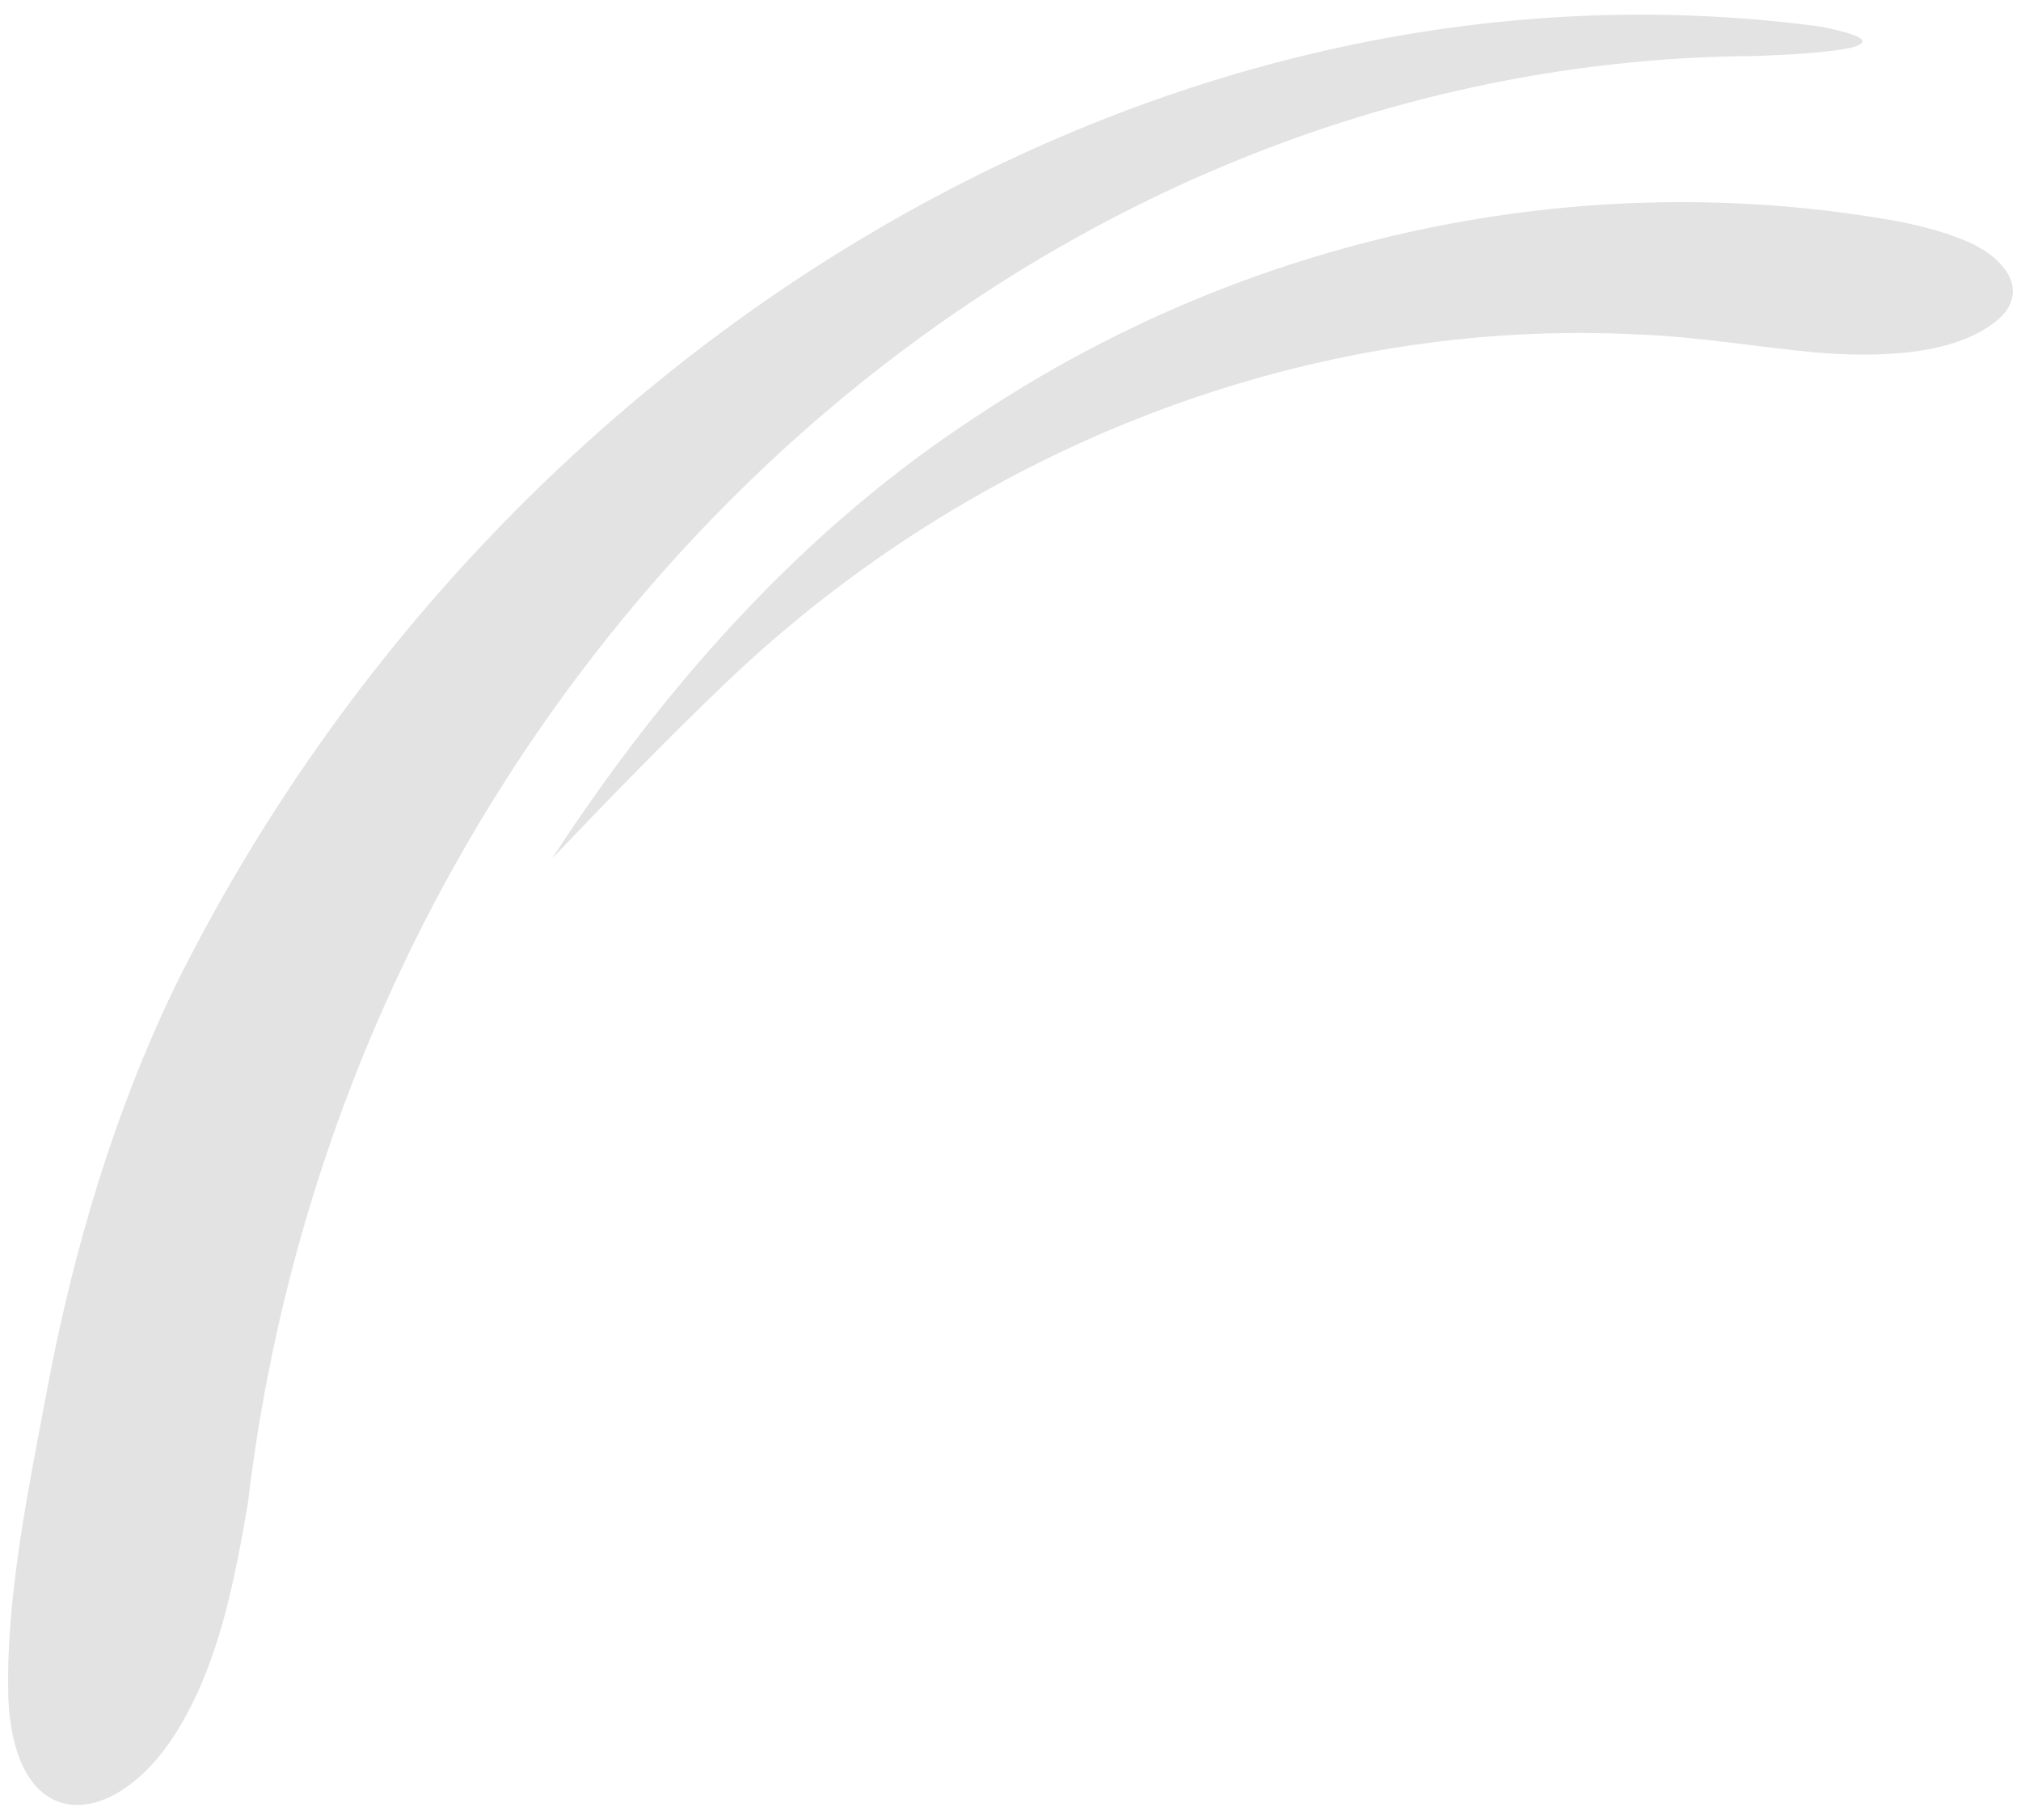 <?xml version="1.0" encoding="UTF-8"?>
<svg id="Laag_1" xmlns="http://www.w3.org/2000/svg" width="1062.533" height="956.52" version="1.1" viewBox="0 0 1062.533 956.52">
  <!-- Generator: Adobe Illustrator 29.4.0, SVG Export Plug-In . SVG Version: 2.1.0 Build 152)  -->
  <defs>
    <style>
      .st0 {
        fill: #e3e3e3;
      }
    </style>
  </defs>
  <g id="Group_14">
    <path id="Path_29" class="st0" d="M92.206,518.195C257.056,186.007,607.613-32.765,957.312,13.995c59.609,11.994-19.534,15.045-35.673,15.445-398.298,3.287-741.231,335.528-791.404,761.506-7.271,41.539-15.164,82.872-36.622,118.169-32.291,53.06-85.679,57.86-89.205-15.943-1.646-53.912,11.054-112.728,20.759-164.866,13.783-72.625,35.256-144.417,66.909-209.831l.131-.279Z"/>
    <path id="Path_30" class="st0" d="M290.225,451.324c59.738-91.876,133.3-173.909,222.646-232.093,143.401-95.696,318.934-132.788,485.154-102.853,12.845,2.533,24.708,5.757,34.279,9.792,17.447,6.558,35.682,23.584,19.998,40.139-22.441,21.347-66.802,21.552-97.714,18.982-30.624-2.866-61.625-8.25-92.489-9.425-174.018-9.264-350.158,58.444-480.644,183.205-31.174,29.844-61.455,61.049-91.234,92.245"/>
  </g>
</svg>